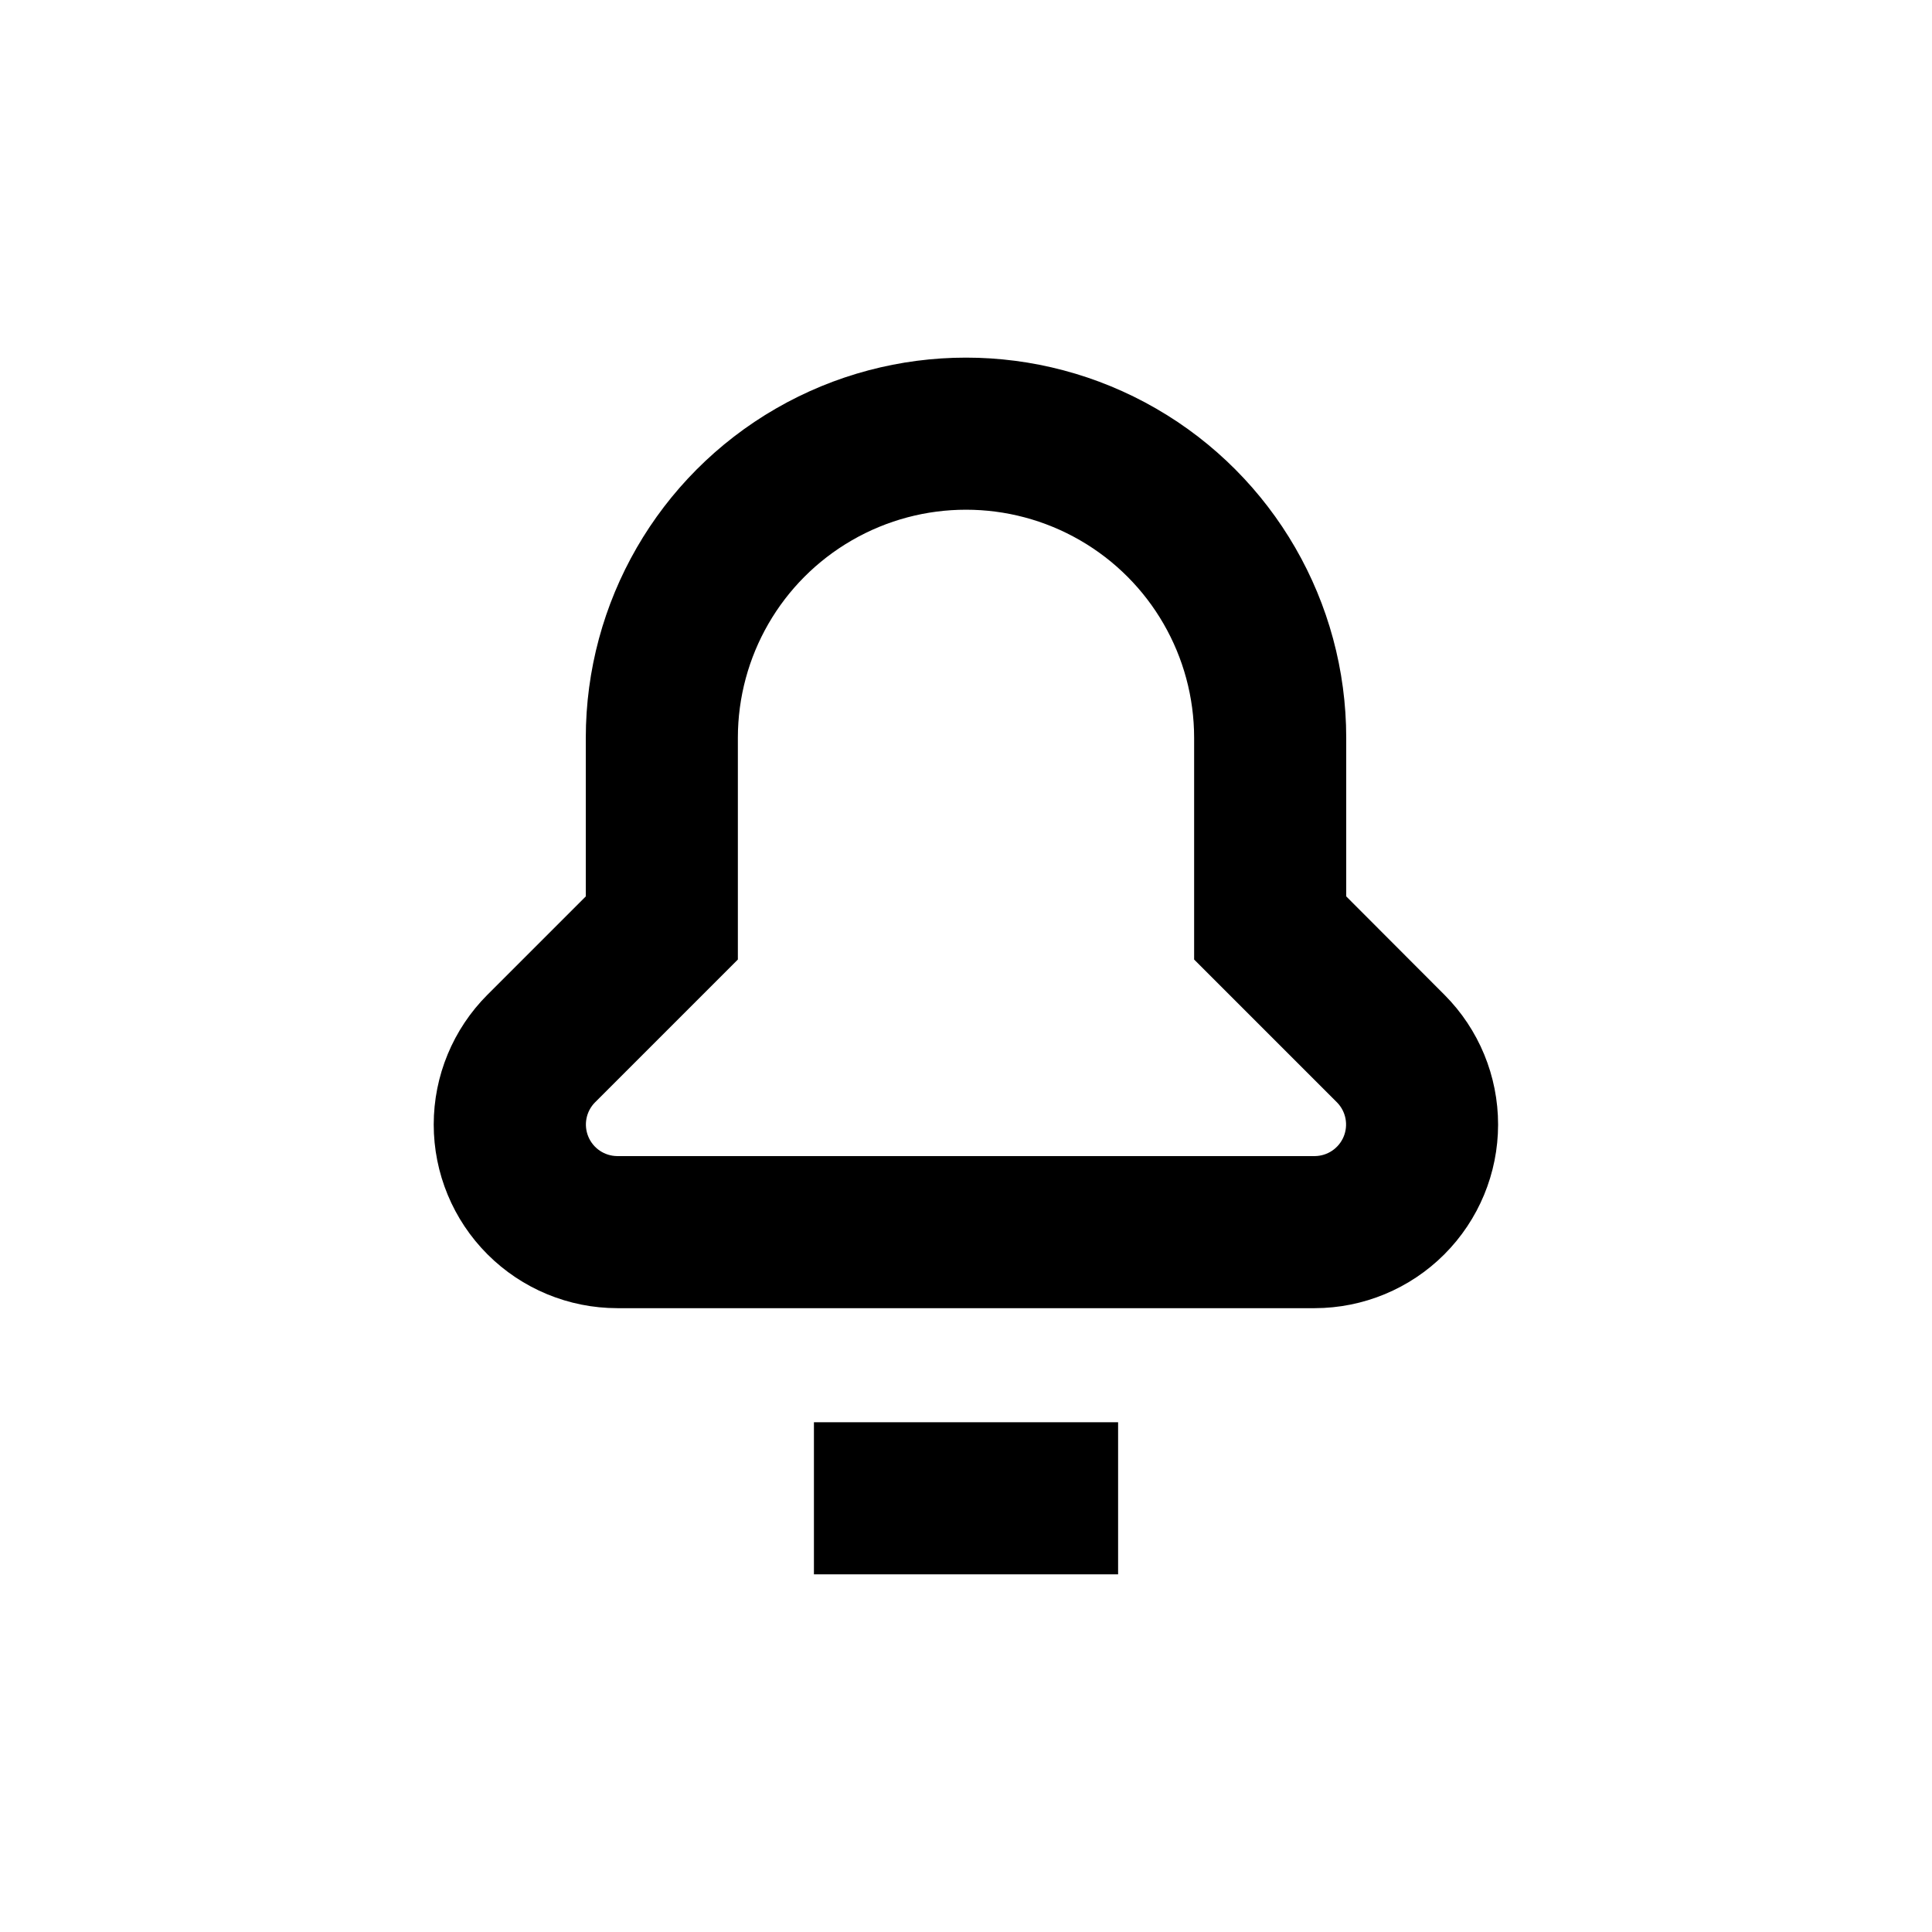 <?xml version="1.0" encoding="UTF-8"?>
<!-- Uploaded to: SVG Repo, www.svgrepo.com, Generator: SVG Repo Mixer Tools -->
<svg fill="#000000" width="800px" height="800px" version="1.1" viewBox="144 144 512 512" xmlns="http://www.w3.org/2000/svg">
 <g>
  <path d="m307.6 490.68h184.8c12.891-0.016 25.25-5.144 34.363-14.262 9.113-9.121 14.238-21.48 14.246-34.375 0.008-12.891-5.098-25.262-14.199-34.391l-26.047-26.098v-42.016c0-36-19.207-69.266-50.383-87.266-31.176-17.996-69.586-17.996-100.76 0-31.176 18-50.379 51.266-50.379 87.266v42.02l-26.047 26.047v-0.004c-9.129 9.129-14.254 21.504-14.254 34.41s5.129 25.285 14.254 34.41c9.125 9.129 21.504 14.258 34.41 14.258zm-5.894-54.562 37.836-37.836v-58.742c0-21.602 11.52-41.559 30.227-52.359 18.707-10.801 41.754-10.801 60.457 0 18.707 10.801 30.23 30.758 30.23 52.359v58.742l37.887 37.887c2.344 2.402 3.027 5.977 1.73 9.074s-4.32 5.117-7.676 5.133h-184.8c-3.371-0.016-6.406-2.051-7.691-5.168-1.289-3.113-0.582-6.699 1.797-9.09z"/>
  <path d="m359.7 520.91h80.609v40.305h-80.609z"/>
 </g>
</svg>